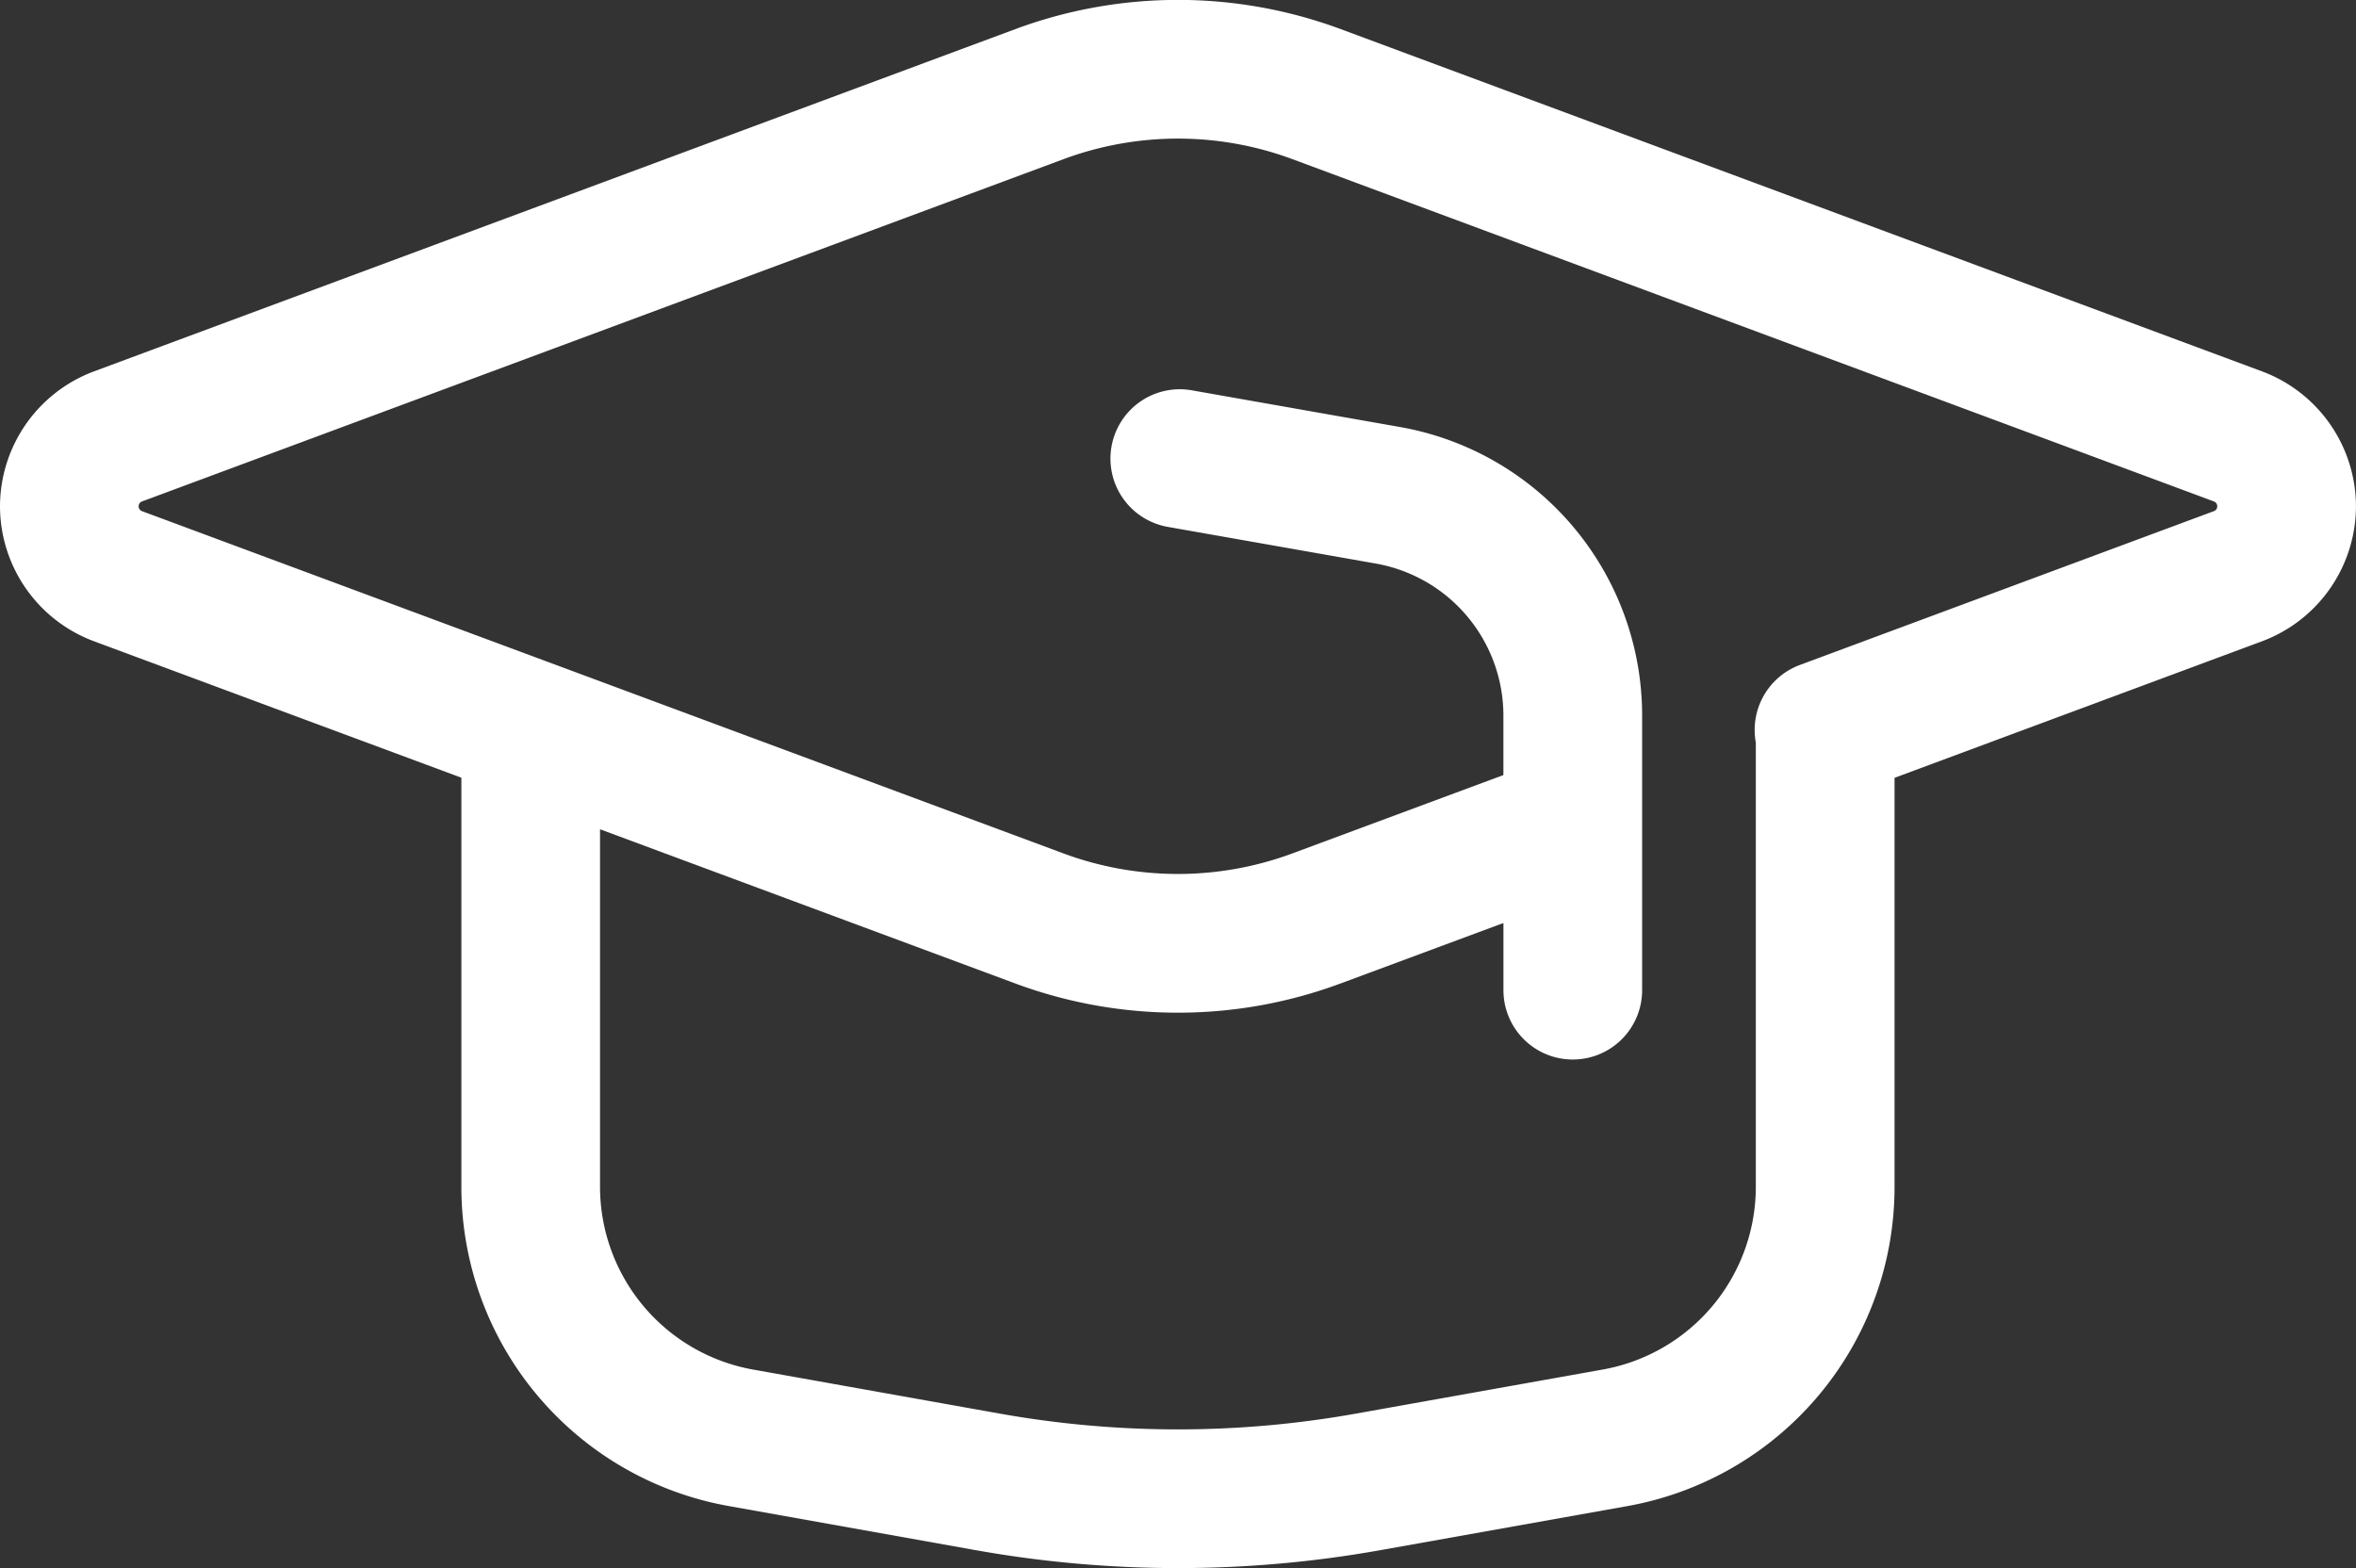 <svg xmlns="http://www.w3.org/2000/svg" width="63.33" height="42.153" viewBox="0 0 63.33 42.153">
  <rect x="0" y="0" width="63.33" height="42.153" fill="#333333" stroke="none"/>
  <path id="Caminho_2134" data-name="Caminho 2134" d="M-554.366,1368.55l-24.763-9.2a12.57,12.57,0,0,0-8.759,0l-24.763,9.2a3.882,3.882,0,0,0-2.523,3.627,3.88,3.88,0,0,0,2.521,3.625l9.881,3.67v10.991a8.717,8.717,0,0,0,7.193,8.59l6.61,1.181a31.006,31.006,0,0,0,5.459.486,31.009,31.009,0,0,0,5.458-.485l6.612-1.18a8.716,8.716,0,0,0,7.192-8.591v-10.989l9.879-3.671a3.882,3.882,0,0,0,2.524-3.626A3.882,3.882,0,0,0-554.366,1368.55Zm-1.3,3.757-11.129,4.135a1.863,1.863,0,0,0-1.182,2.085v11.936a4.992,4.992,0,0,1-4.12,4.92l-6.611,1.181a27.221,27.221,0,0,1-9.607,0l-6.61-1.18a4.993,4.993,0,0,1-4.12-4.92v-9.606l11.155,4.143a12.561,12.561,0,0,0,4.38.788h0a12.554,12.554,0,0,0,4.378-.788l4.371-1.623v1.806a1.864,1.864,0,0,0,1.864,1.864,1.864,1.864,0,0,0,1.864-1.864v-7.375a7.876,7.876,0,0,0-6.517-7.766l-5.586-.985a1.863,1.863,0,0,0-2.16,1.511,1.864,1.864,0,0,0,1.511,2.16l5.587.985a4.153,4.153,0,0,1,3.436,4.095v1.592l-5.669,2.105a8.845,8.845,0,0,1-6.161,0l-24.766-9.2a.138.138,0,0,1-.089-.13.137.137,0,0,1,.091-.131l24.766-9.2a8.841,8.841,0,0,1,6.161,0l24.765,9.2a.14.14,0,0,1,.091.131A.14.14,0,0,1-555.665,1372.307Z" transform="translate(615.174 -1358.565)" fill="#fff"/>
</svg>
